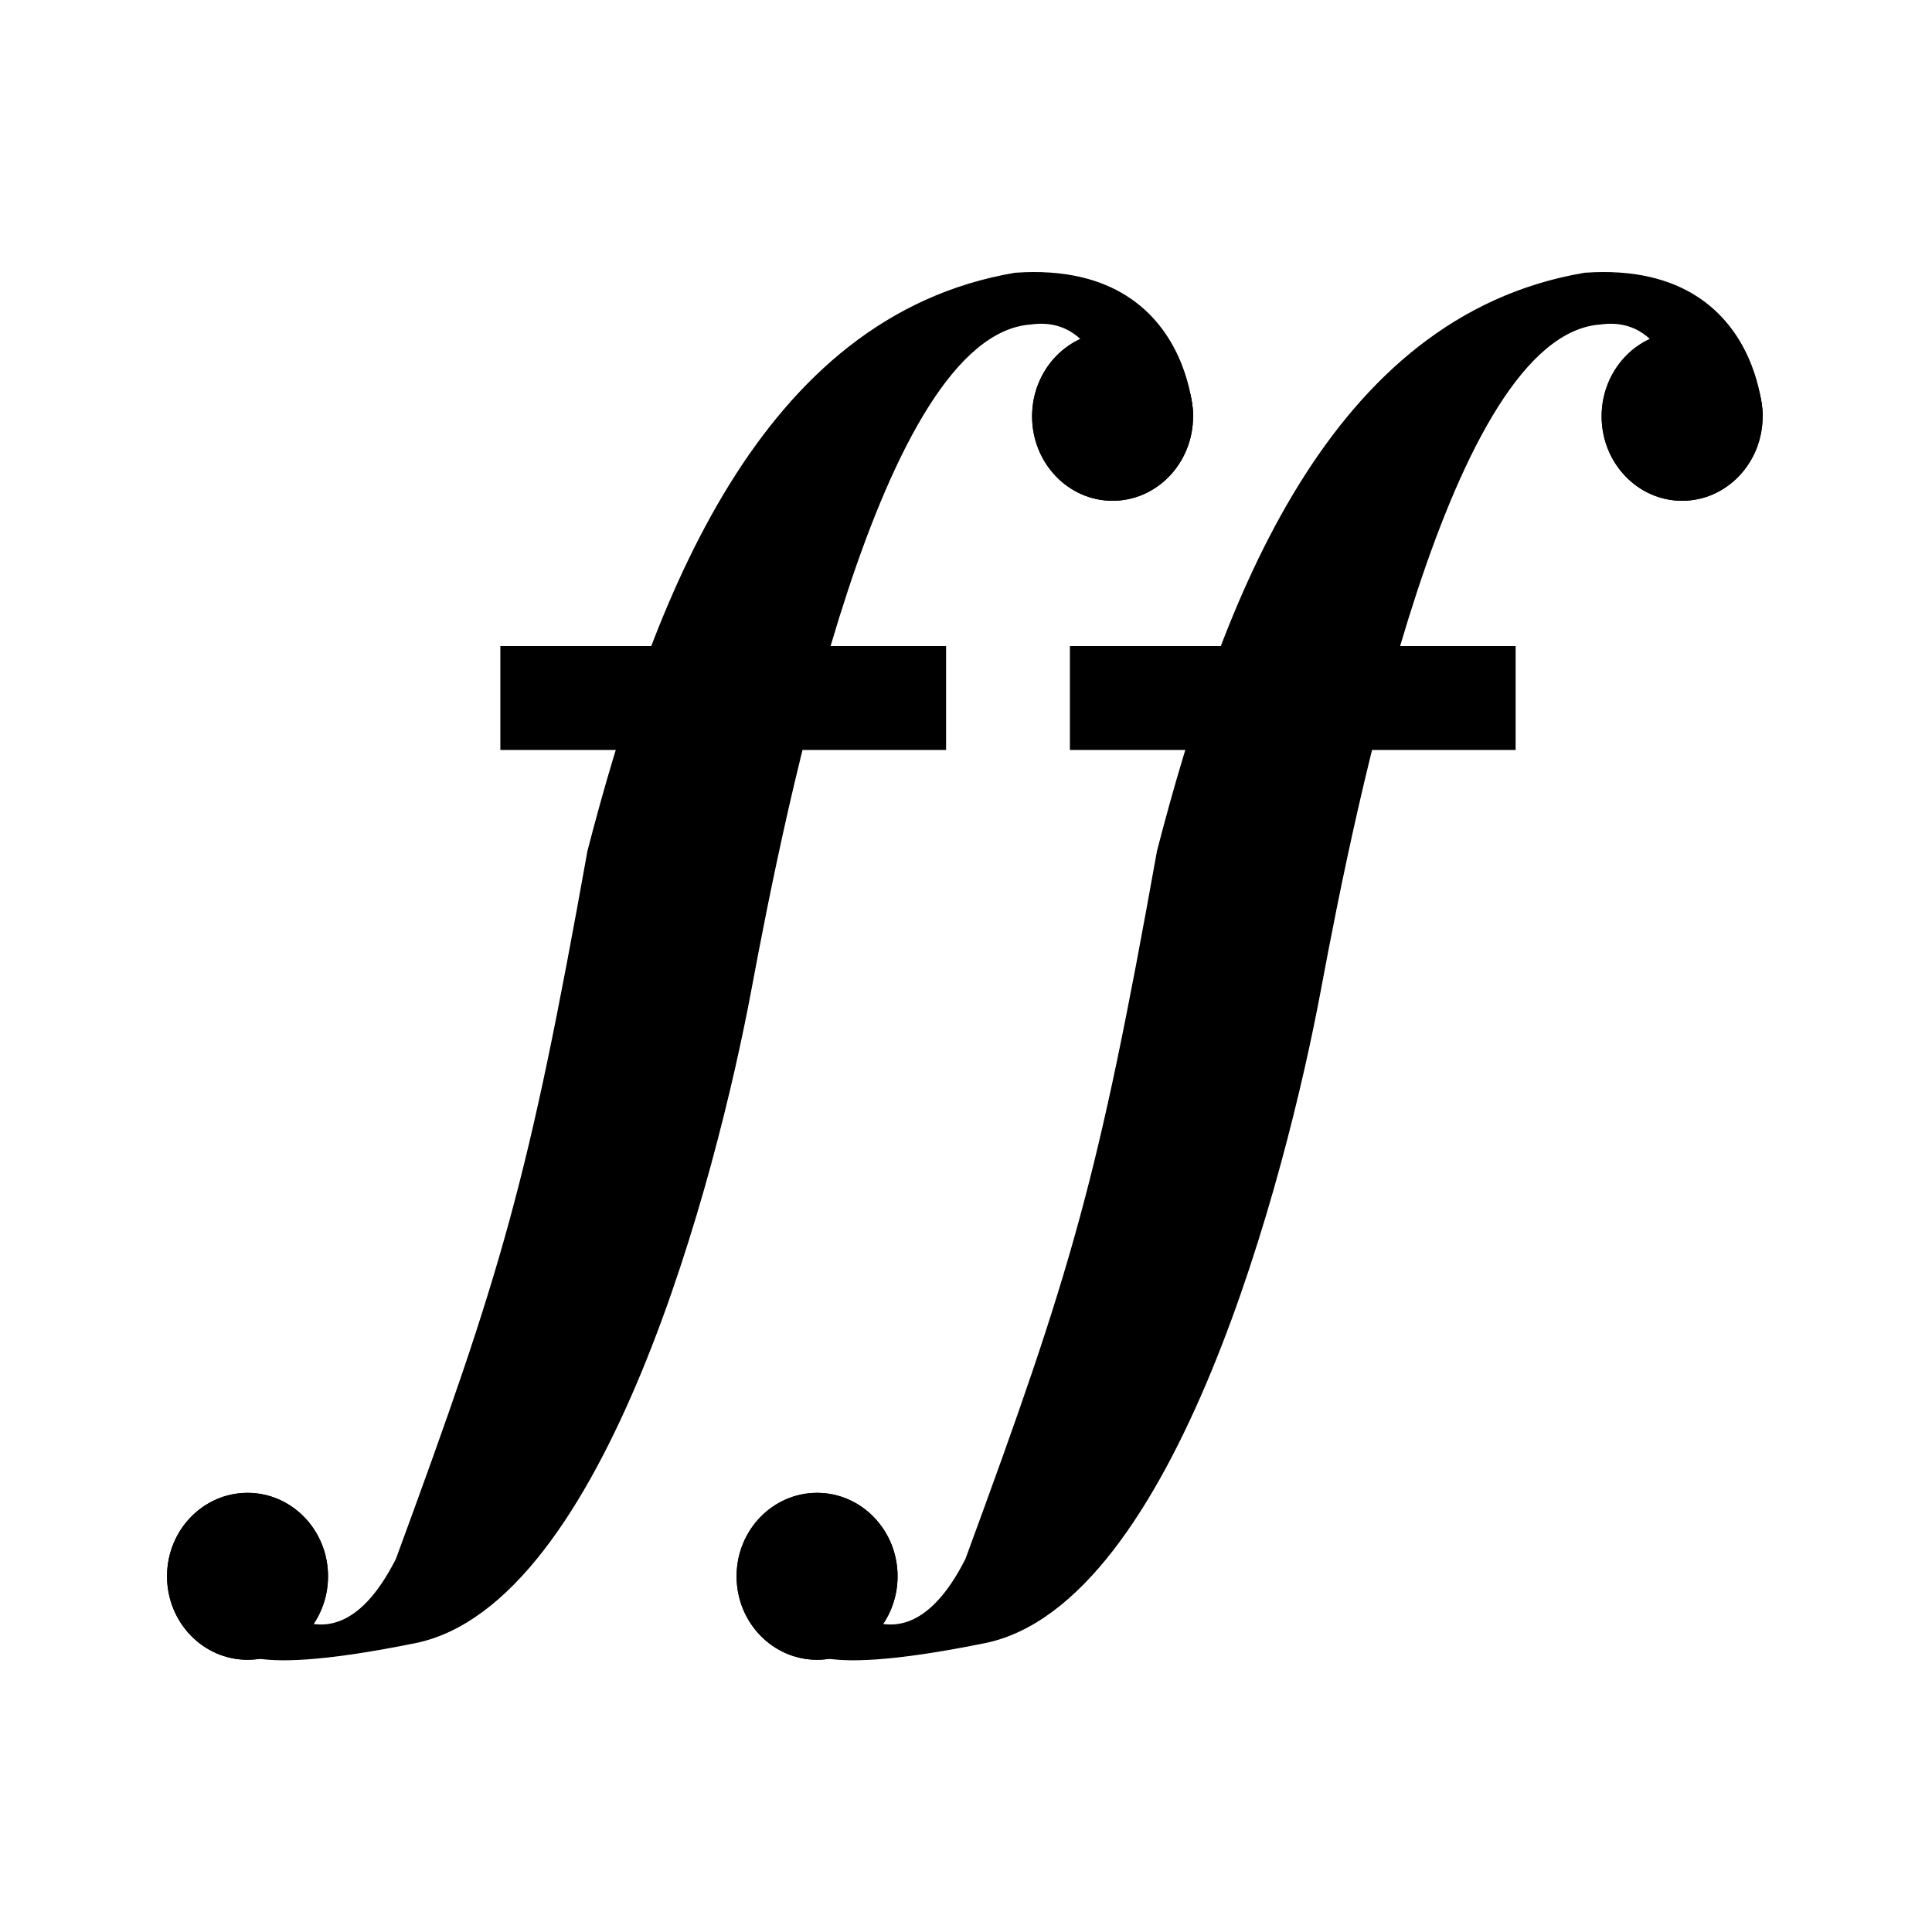 <?xml version="1.0" encoding="UTF-8" standalone="no"?><!DOCTYPE svg PUBLIC "-//W3C//DTD SVG 1.1//EN" "http://www.w3.org/Graphics/SVG/1.1/DTD/svg11.dtd"><svg width="100%" height="100%" viewBox="0 0 251 251" version="1.1" xmlns="http://www.w3.org/2000/svg" xmlns:xlink="http://www.w3.org/1999/xlink" xml:space="preserve" xmlns:serif="http://www.serif.com/" style="fill-rule:evenodd;clip-rule:evenodd;stroke-linecap:round;stroke-linejoin:round;stroke-miterlimit:1;"><rect id="fortissimo" x="0.348" y="0.523" width="250" height="250" style="fill:none;"/><g id="fortissimo1" serif:id="fortissimo"><g><g><rect x="65.026" y="83.94" width="57.876" height="13.473"/><path d="M122.902,83.94l0,13.473l-57.876,0l0,-13.473l57.876,0Zm-0.137,0.138c-0,-0 -57.601,-0 -57.601,-0l-0,13.198c-0,-0 57.601,-0 57.601,-0l-0,-13.198Z"/><path d="M154.853,53.056c-0,7.467 2.84,-19.388 -22.968,-17.552c-33.245,5.624 -47.107,42.657 -55.497,75.062c-7.699,42.986 -10.971,54.147 -24.893,92c-9.752,19.247 -21.044,0 -21.044,0l-0,10.843c-0,-0 -1.219,5.002 23.482,-0c24.7,-5.002 39.136,-60.82 43.627,-84.879c4.491,-24.059 16.705,-85.065 36.377,-86.445c9.302,-1.272 10.458,10.971 10.458,10.971l6.356,-0.337" style="stroke:#000;stroke-width:0.14px;"/><ellipse cx="144.544" cy="54.089" rx="10.458" ry="10.971"/><path d="M144.544,43.118c5.771,-0 10.457,4.916 10.457,10.971c0,6.055 -4.686,10.971 -10.457,10.971c-5.772,-0 -10.458,-4.916 -10.458,-10.971c-0,-6.055 4.686,-10.971 10.458,-10.971Zm-0,2c-4.696,-0 -8.458,4.045 -8.458,8.971c-0,4.925 3.762,8.971 8.458,8.971c4.695,-0 8.457,-4.046 8.457,-8.971c0,-4.926 -3.762,-8.971 -8.457,-8.971Z"/><ellipse cx="32.159" cy="204.789" rx="10.458" ry="10.843"/><path d="M32.159,193.947c5.772,-0 10.458,4.858 10.458,10.842c-0,5.984 -4.686,10.843 -10.458,10.843c-5.772,-0 -10.458,-4.859 -10.458,-10.843c0,-5.984 4.686,-10.842 10.458,-10.842Zm-0,2c-4.688,-0 -8.458,3.981 -8.458,8.842c0,4.861 3.77,8.843 8.458,8.843c4.688,-0 8.458,-3.982 8.458,-8.843c-0,-4.861 -3.77,-8.842 -8.458,-8.842Z"/></g><g><rect x="139.02" y="83.94" width="57.876" height="13.473"/><path d="M196.896,83.94l-0,13.473l-57.876,0l-0,-13.473l57.876,0Zm-0.138,0.138c0,-0 -57.601,-0 -57.601,-0l0,13.198c0,-0 57.601,-0 57.601,-0l0,-13.198Z"/><path d="M228.846,53.056c0,7.467 2.84,-19.388 -22.968,-17.552c-33.244,5.624 -47.106,42.657 -55.497,75.062c-7.699,42.986 -10.971,54.147 -24.893,92c-9.752,19.247 -21.044,0 -21.044,0l0,10.843c0,-0 -1.219,5.002 23.482,-0c24.701,-5.002 39.136,-60.82 43.627,-84.879c4.491,-24.059 16.705,-85.065 36.378,-86.445c9.301,-1.272 10.458,10.971 10.458,10.971l6.356,-0.337" style="stroke:#000;stroke-width:0.14px;"/><ellipse cx="218.537" cy="54.089" rx="10.458" ry="10.971"/><path d="M218.537,43.118c5.772,-0 10.458,4.916 10.458,10.971c-0,6.055 -4.686,10.971 -10.458,10.971c-5.772,-0 -10.458,-4.916 -10.458,-10.971c0,-6.055 4.686,-10.971 10.458,-10.971Zm-0,2c-4.695,-0 -8.458,4.045 -8.458,8.971c0,4.925 3.763,8.971 8.458,8.971c4.695,-0 8.458,-4.046 8.458,-8.971c-0,-4.926 -3.763,-8.971 -8.458,-8.971Z"/><ellipse cx="106.152" cy="204.789" rx="10.458" ry="10.843"/><path d="M106.152,193.947c5.772,-0 10.458,4.858 10.458,10.842c0,5.984 -4.686,10.843 -10.458,10.843c-5.771,-0 -10.457,-4.859 -10.457,-10.843c-0,-5.984 4.686,-10.842 10.457,-10.842Zm0,2c-4.688,-0 -8.457,3.981 -8.457,8.842c-0,4.861 3.769,8.843 8.457,8.843c4.689,-0 8.458,-3.982 8.458,-8.843c0,-4.861 -3.769,-8.842 -8.458,-8.842Z"/></g></g></g></svg>
